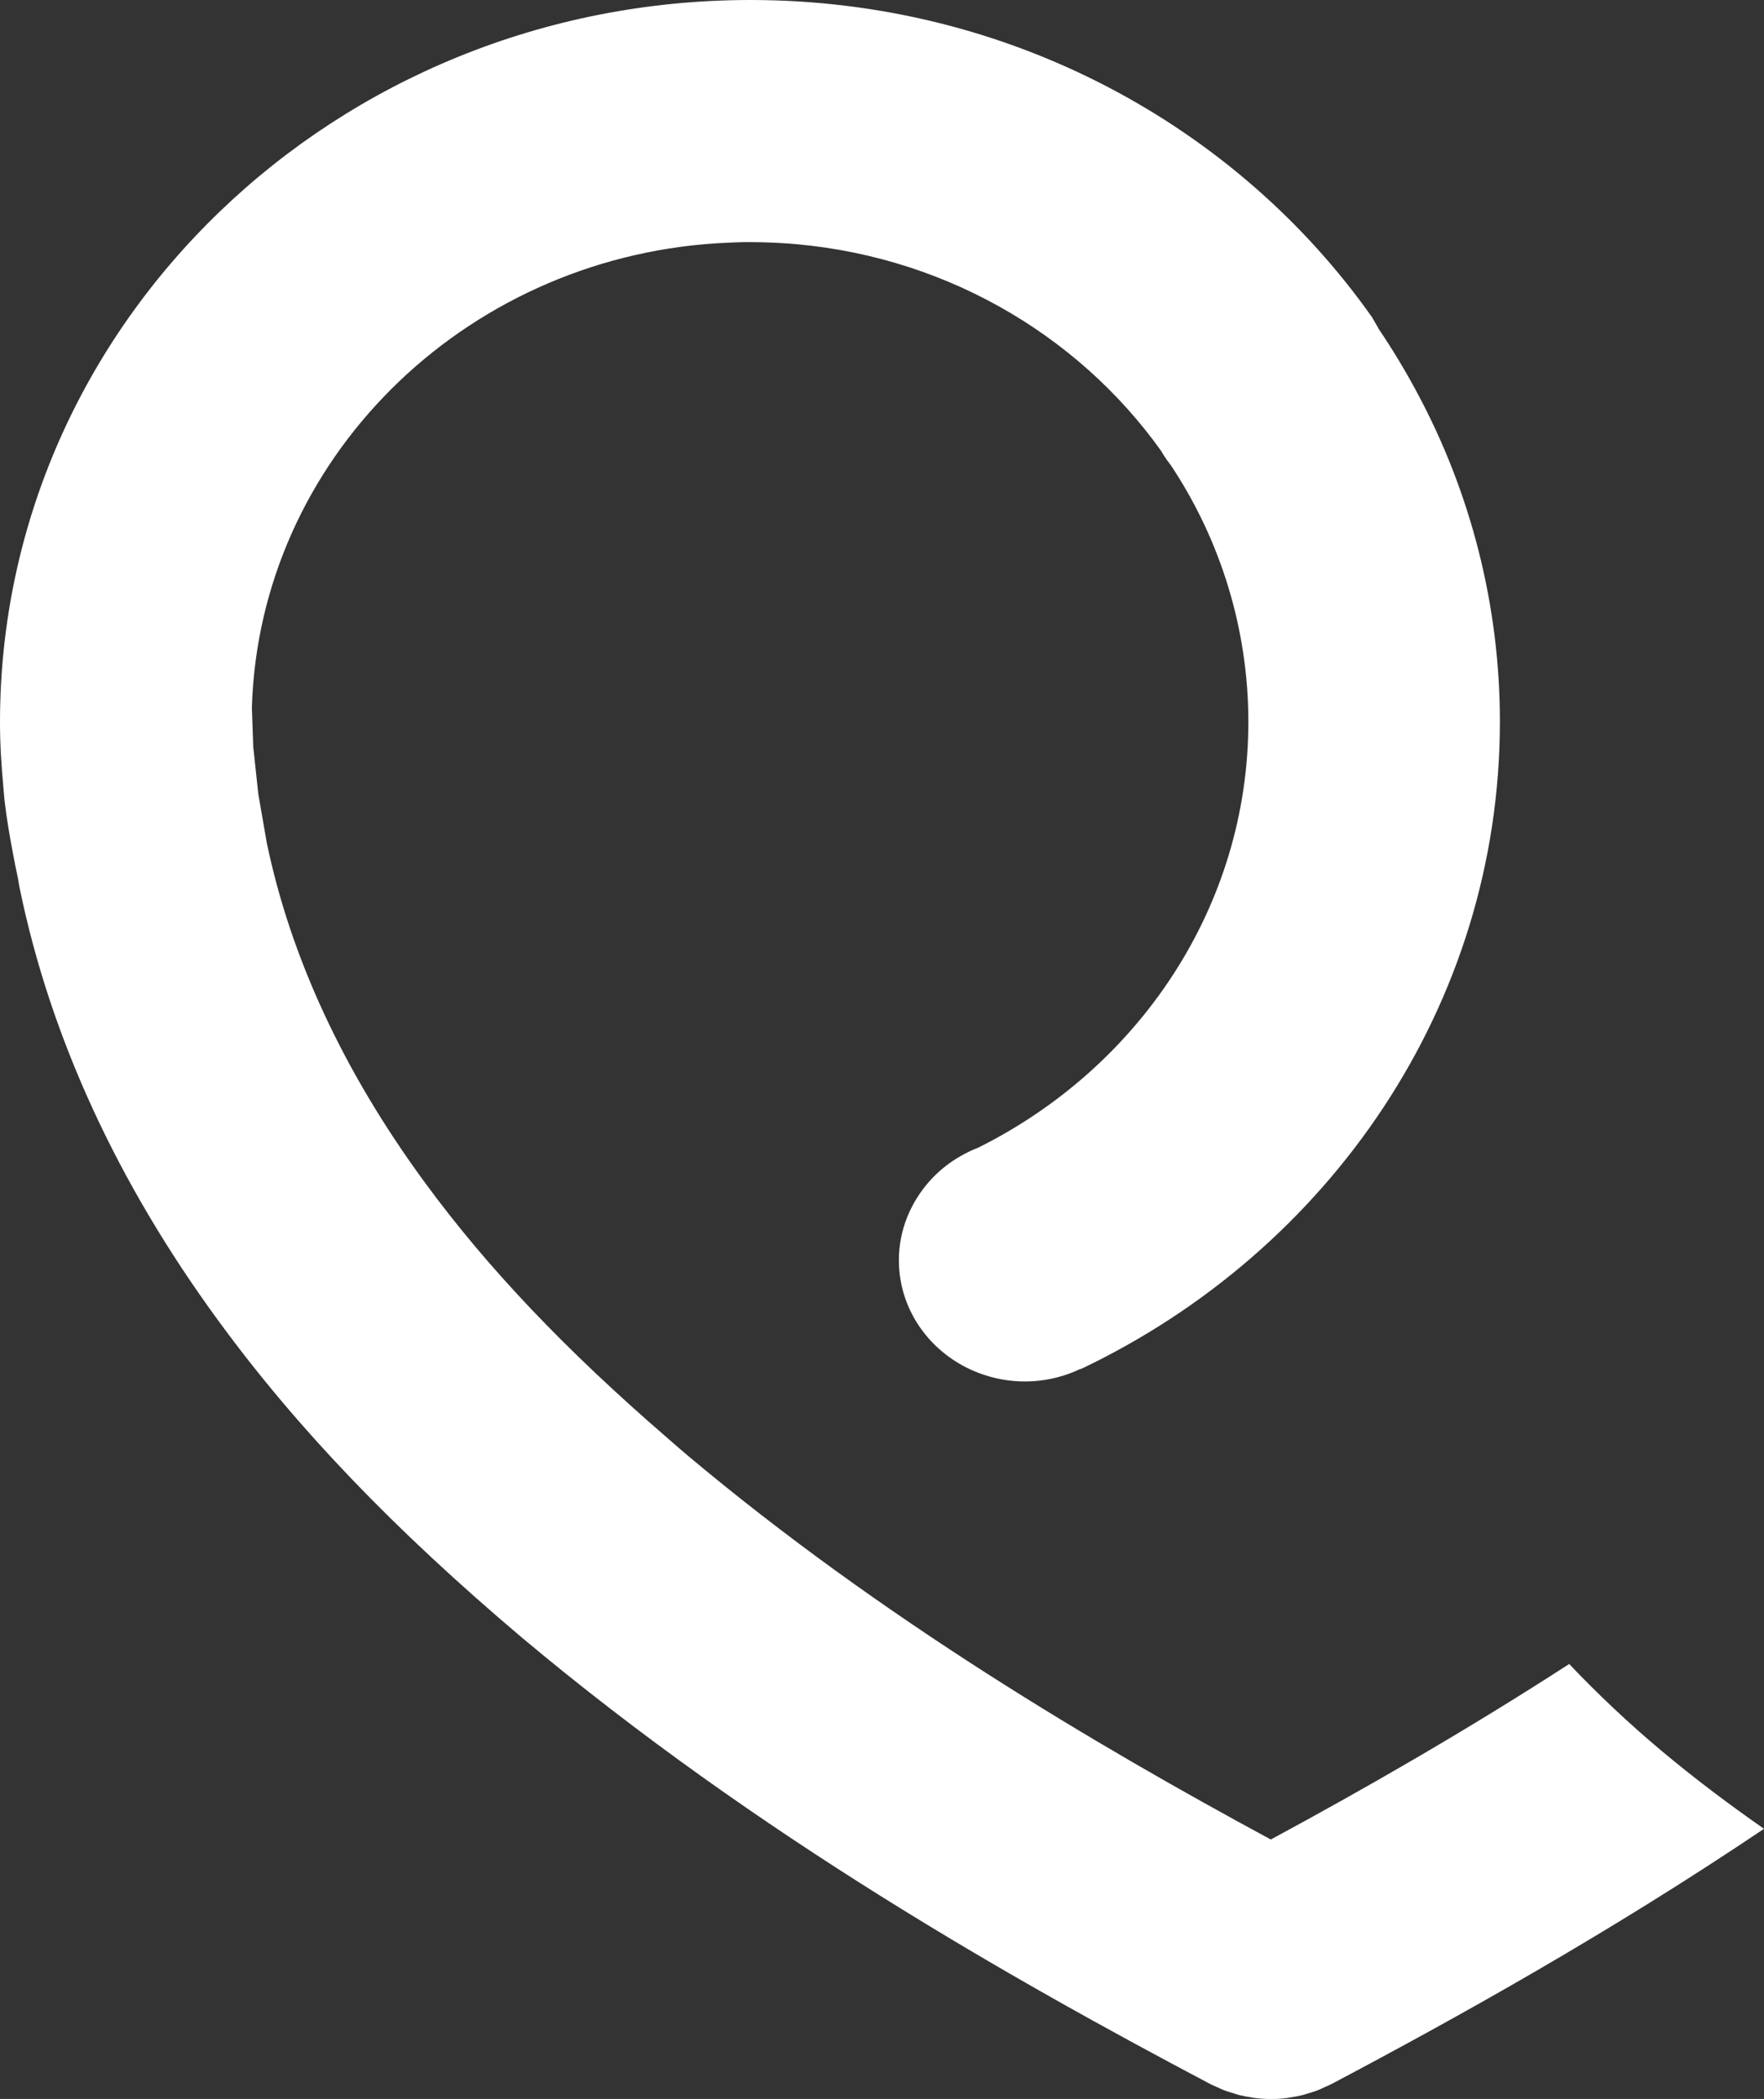 <?xml version="1.0" encoding="utf-8"?>
<!-- Generator: Adobe Illustrator 27.1.1, SVG Export Plug-In . SVG Version: 6.00 Build 0)  -->
<svg version="1.1" id="Layer_1" xmlns="http://www.w3.org/2000/svg" xmlns:xlink="http://www.w3.org/1999/xlink" x="0px" y="0px"
	 viewBox="0 0 320 380.66" style="enable-background:new 0 0 320 380.66;" xml:space="preserve">
<rect x="0" y="0" width="320" height="380.66" fill="#333333" stroke="none"/>
<style type="text/css">
	.st0{fill:#FFFFFF;}
</style>
<path id="Path_22" class="st0" d="M301.28,317.42c6.19,5.19,12.48,9.89,18.72,14.25c-28.09,18.9-55.53,34.16-78.48,46.3
	c-0.39,0.21-0.78,0.35-1.17,0.53c-0.42,0.19-0.83,0.41-1.26,0.57c-0.6,0.23-1.21,0.41-1.82,0.6c-0.31,0.09-0.62,0.2-0.93,0.28
	c-0.76,0.19-1.55,0.33-2.33,0.45c-0.18,0.02-0.36,0.07-0.53,0.09c-0.97,0.13-1.94,0.19-2.92,0.19h-0.04
	c-0.98-0.01-1.95-0.07-2.92-0.19c-0.18-0.02-0.35-0.07-0.53-0.1c-0.78-0.11-1.56-0.26-2.33-0.45c-0.32-0.08-0.63-0.2-0.94-0.29
	c-0.61-0.18-1.22-0.36-1.81-0.59c-0.44-0.17-0.86-0.38-1.29-0.58c-0.38-0.18-0.77-0.32-1.15-0.52
	c-35.64-18.82-82.05-45.04-124.9-80.99c-23.31-19.72-40.76-37.93-54.99-57.38c-18.39-25.1-30.54-51.52-36.09-78.51
	c-0.04-0.21-0.08-0.42-0.12-0.63l-0.21-1.25l-0.03-0.14c-0.32-1.4-0.58-2.82-0.85-4.24c-0.61-3.2-1.17-6.43-1.54-9.71
	c-0.09-0.75-0.13-1.51-0.2-2.26C0.26,138.97,0,135.06,0,131.1l0-0.16C0.02,58.63,60.94,0.02,136.11,0l0.14,0
	c46.86,0.04,88.17,22.85,112.65,57.54c0.39,0.72,0.84,1.41,1.22,2.14c2.5,3.7,4.81,7.52,6.91,11.45
	c9.88,18.36,15.06,38.89,15.06,59.74c0,51.46-31.04,96.06-76.04,117.43l-0.04-0.04l0,0c-5.5,2.62-11.79,3-17.56,1.06
	c-8.95-2.98-15.39-11.14-15.39-20.77c0-2.66,0.51-5.29,1.49-7.76c1.89-4.72,5.33-8.66,9.77-11.16c1.01-0.58,2.06-1.08,3.15-1.5
	c29.06-14.47,48.99-43.65,48.99-77.25c-0.01-16.54-4.9-32.71-14.05-46.49c-0.46-0.57-0.88-1.17-1.27-1.78
	c-0.04-0.06-0.08-0.11-0.12-0.17c-0.12-0.19-0.22-0.4-0.34-0.6c-15.31-21.49-40.36-36.05-68.97-37.76
	c-0.63-0.03-1.24-0.07-1.87-0.09c-0.95-0.04-1.89-0.06-2.84-0.07c-0.57-0.01-1.13-0.01-1.69-0.01c-1.79,0.02-3.54,0.12-5.3,0.21
	c-46.18,2.94-82.97,39.36-84.32,84.21l0.25,7.11l0.92,8.58l1.17,6.73l0.37,2.12c4.33,20.81,13.94,41.48,28.57,61.45
	c11.41,15.59,25.59,30.5,44.3,46.65l0.23,0.2c1.06,0.92,2.1,1.84,3.21,2.77c35.32,29.64,73.98,52.47,105.82,69.67
	c16.66-8.99,35.19-19.58,54.13-31.83C289.9,307.3,295.45,312.52,301.28,317.42z"/>
</svg>
